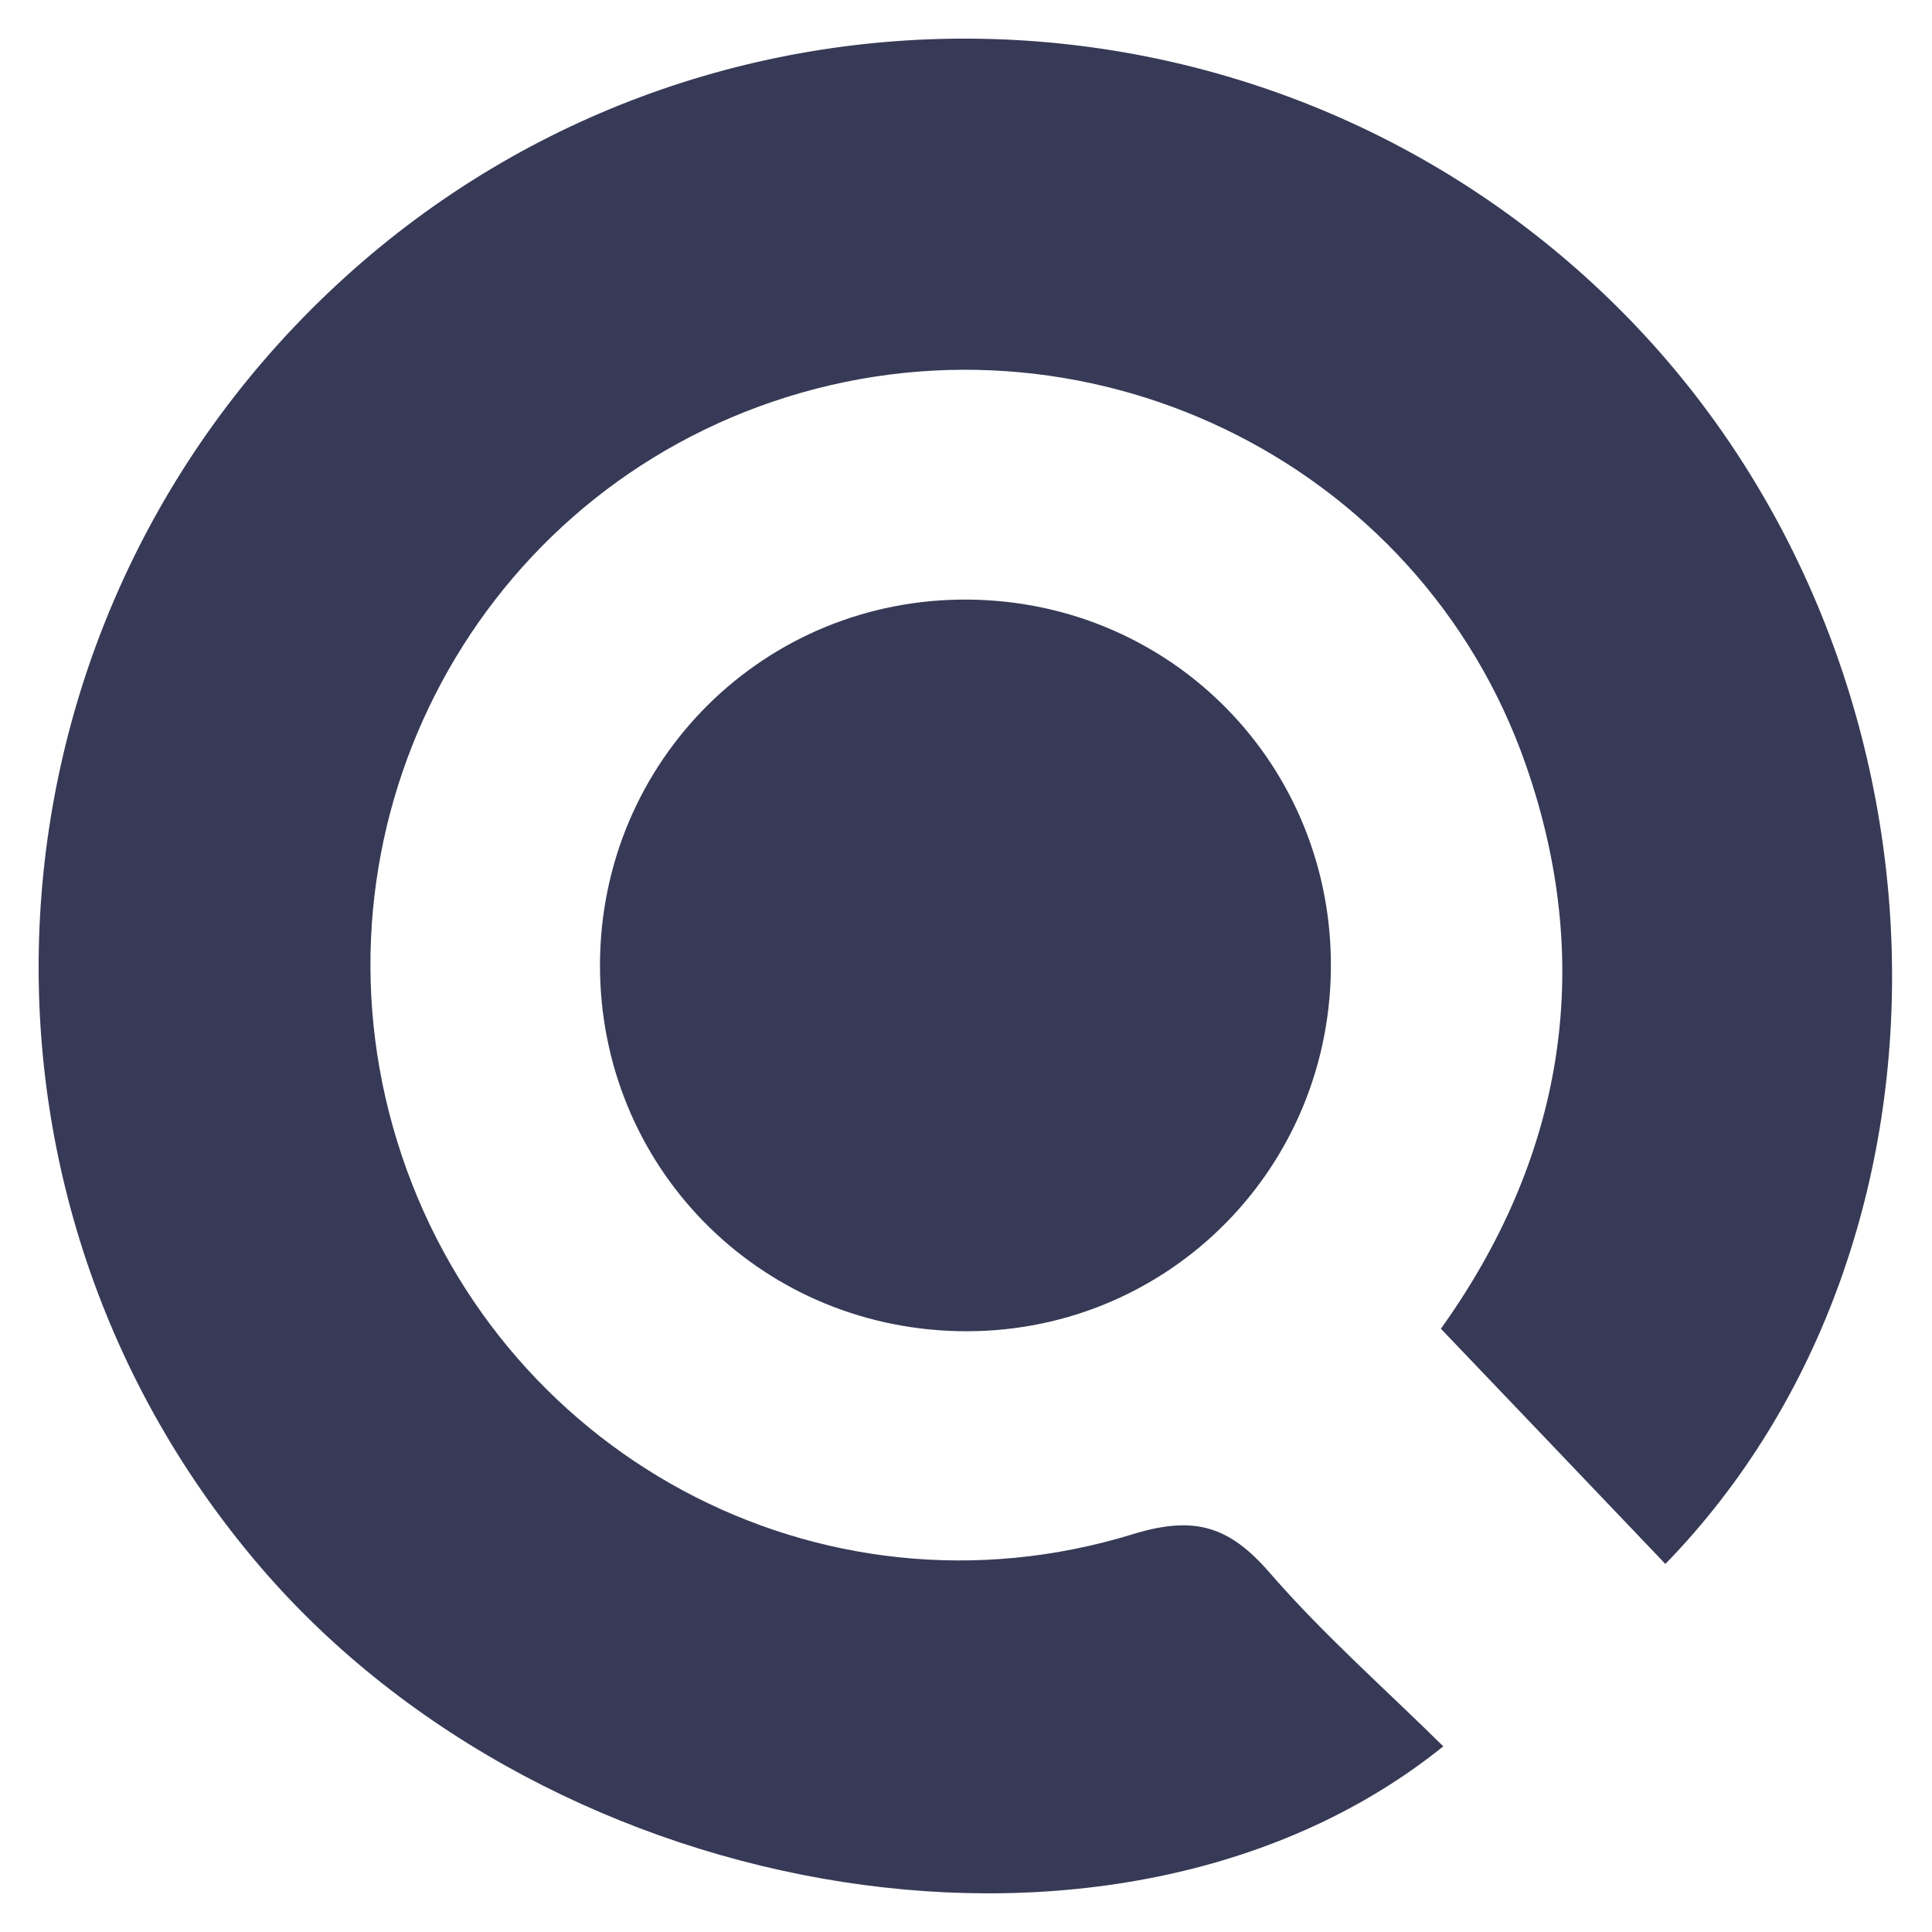 <svg width="20" height="20" viewBox="0 0 20 20" fill="none" xmlns="http://www.w3.org/2000/svg">
<path d="M10.025 6.207C12.139 6.226 13.807 7.934 13.777 10.047C13.747 12.16 12.024 13.827 9.919 13.78C7.838 13.734 6.206 12.063 6.211 9.984C6.217 7.872 7.917 6.188 10.025 6.207Z" fill="#373A56"/>
<path d="M14.941 18.078C11.64 20.737 5.74 19.785 2.684 16.207C-0.677 12.271 -0.285 6.367 3.571 2.87C7.379 -0.584 13.271 -0.393 16.863 3.3C20.349 6.885 20.504 12.833 17.24 16.19C16.479 15.392 15.716 14.592 14.916 13.755C16.154 12.026 16.537 10.047 15.797 7.922C14.693 4.749 11.195 3.075 8.005 4.156C4.852 5.225 3.127 8.618 4.111 11.813C5.106 15.043 8.482 16.878 11.723 15.883C12.368 15.684 12.726 15.8 13.143 16.28C13.694 16.916 14.332 17.477 14.941 18.078Z" fill="#373A56"/>
</svg>